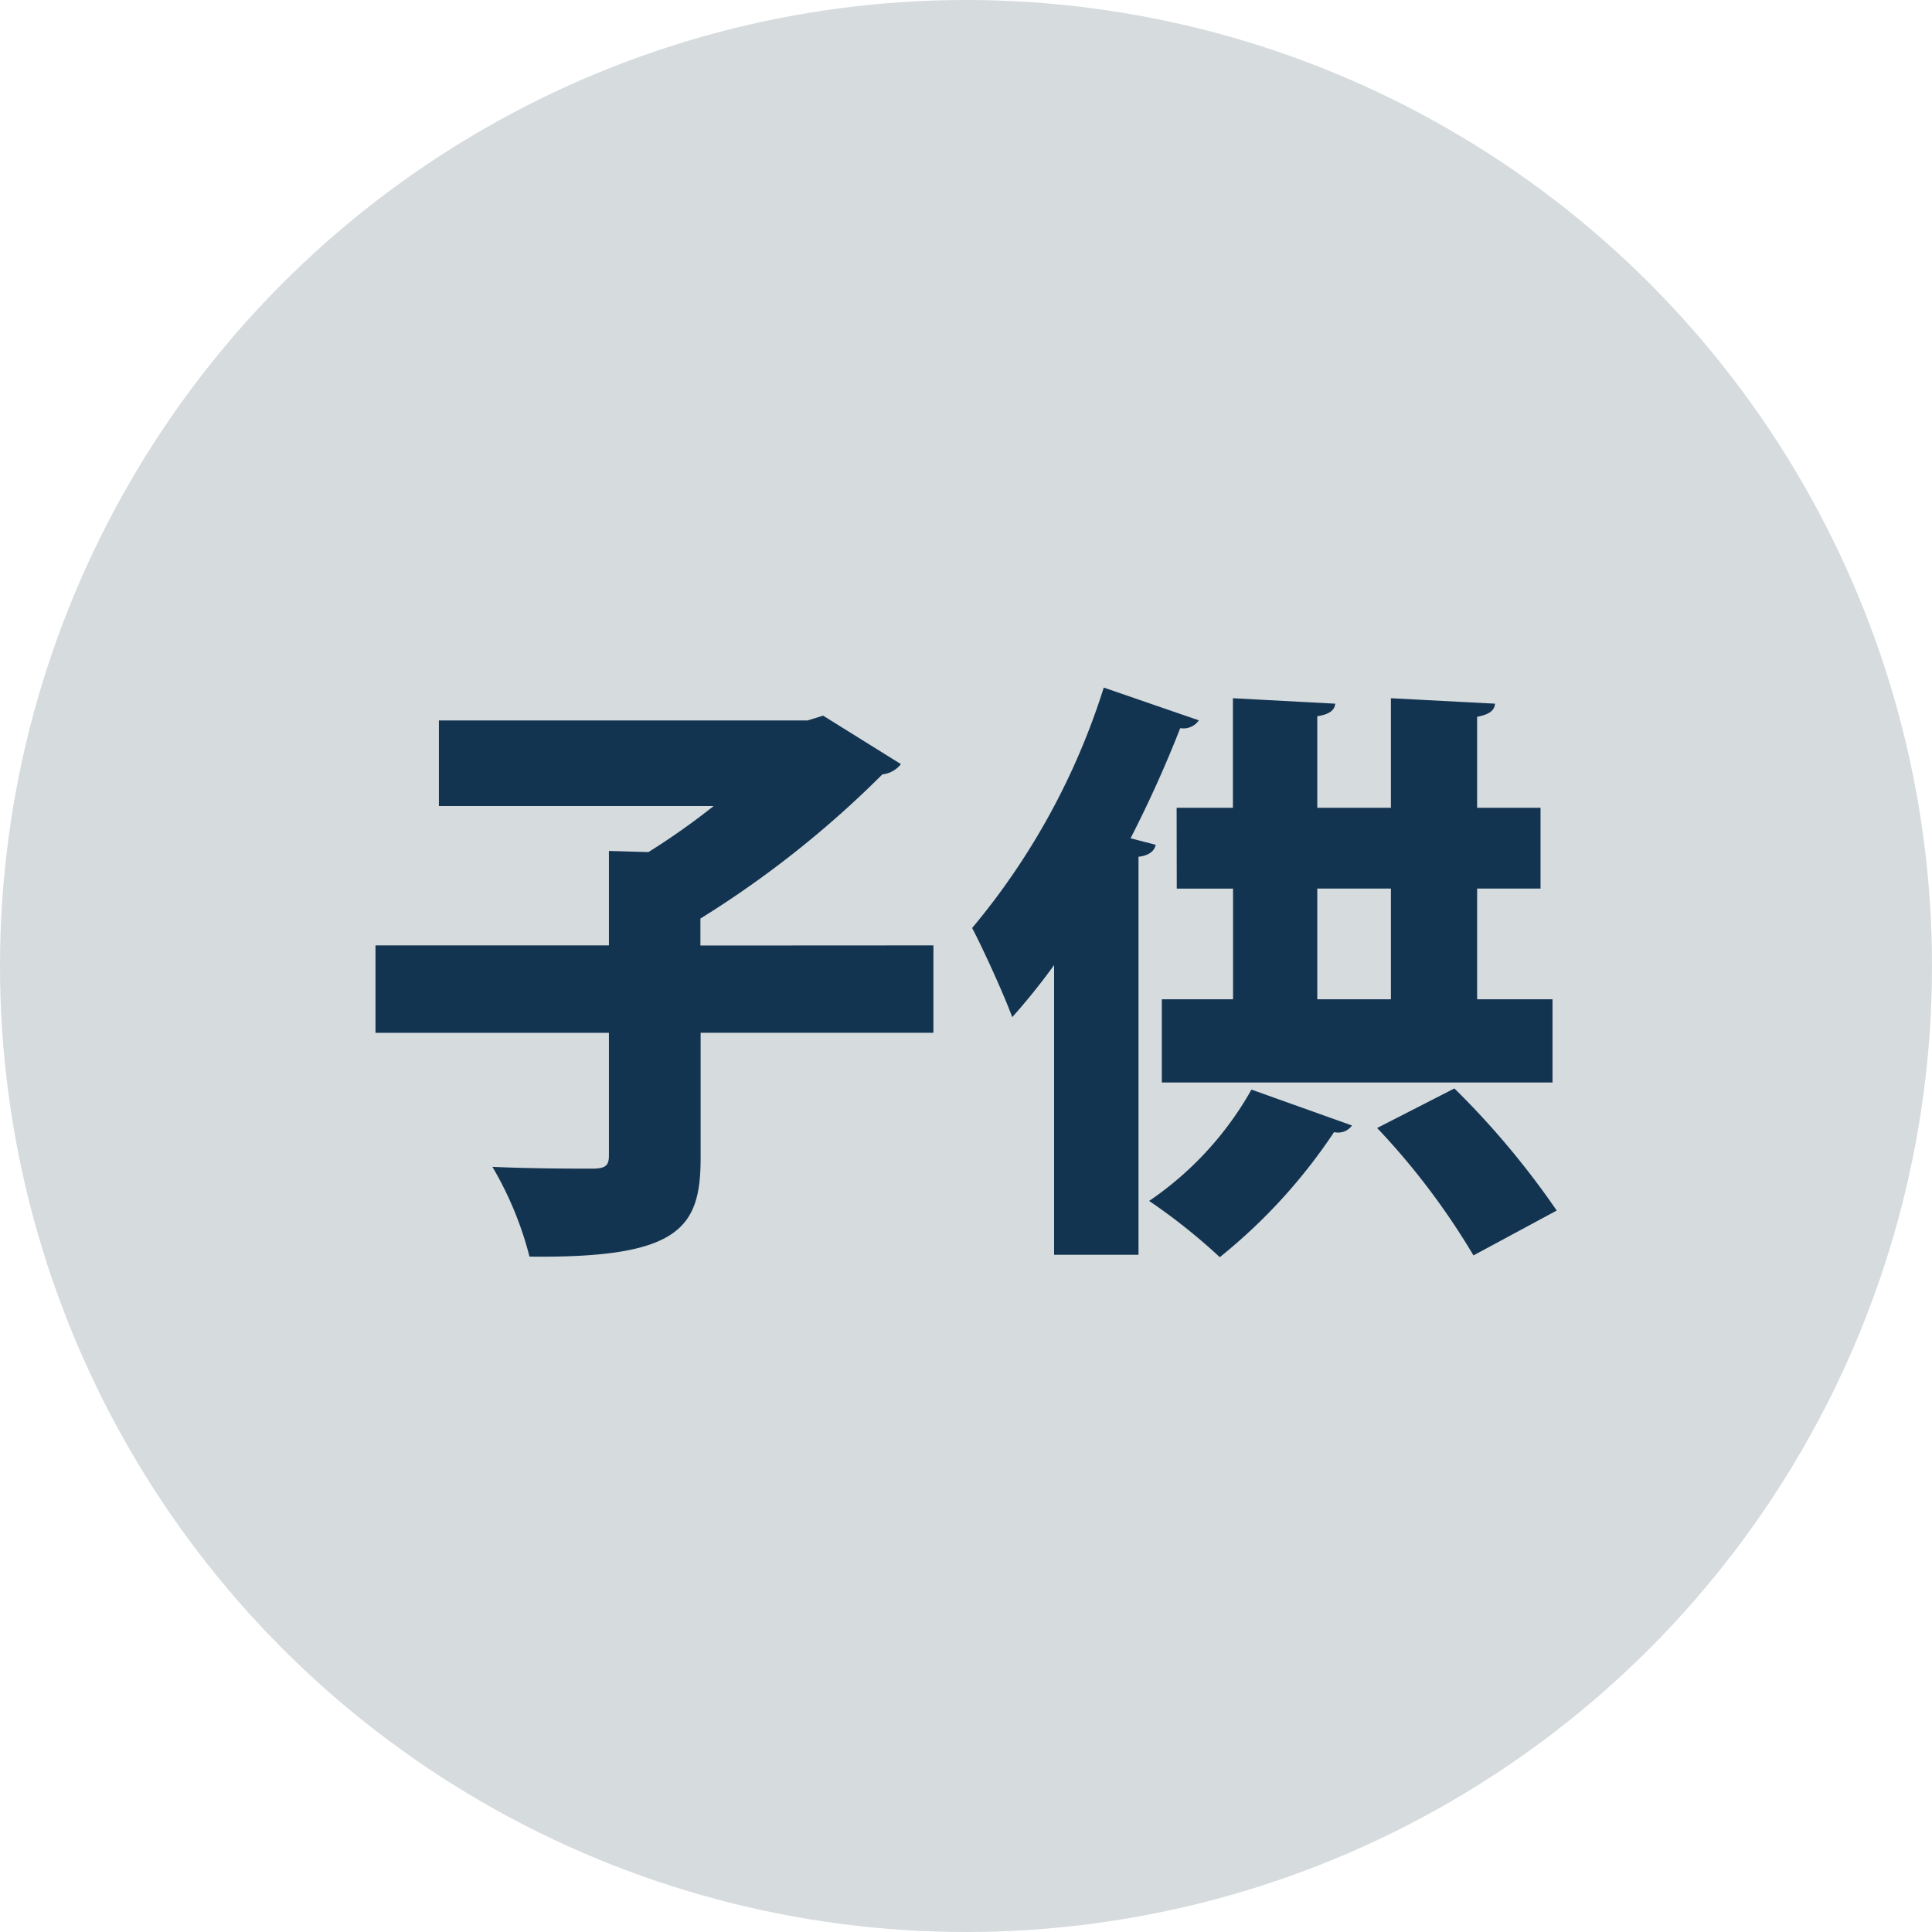 <svg xmlns="http://www.w3.org/2000/svg" width="45" height="45" viewBox="0 0 45 45">
  <g id="グループ_4321" data-name="グループ 4321" transform="translate(9228.434 852)">
    <circle id="楕円形_203" data-name="楕円形 203" cx="22.5" cy="22.5" r="22.5" transform="translate(-9228.434 -852)" fill="#d6dbde"/>
    <path id="パス_4686" data-name="パス 4686" d="M185.6,1509.8v2.035h-5.422v2.9c0,1.632-.46,2.356-3.986,2.314a8.022,8.022,0,0,0-.864-2.091c.891.042,1.993.042,2.314.042s.4-.069.4-.306v-2.858h-5.437V1509.8h5.437v-2.2l.92.027a16.6,16.6,0,0,0,1.52-1.073h-6.4v-1.993h8.586l.363-.112,1.812,1.129a.636.636,0,0,1-.432.239,23.565,23.565,0,0,1-4.238,3.358v.628Z" transform="translate(-9392.293 -2339.78)" fill="#133451"/>
    <path id="パス_4687" data-name="パス 4687" d="M189.189,1504.68a.435.435,0,0,1-.433.182,27.9,27.9,0,0,1-1.157,2.565l.585.152c-.027.14-.152.251-.4.279v9.27h-1.966v-6.747a15.268,15.268,0,0,1-.975,1.213c-.182-.5-.67-1.575-.934-2.077a16.4,16.4,0,0,0,3.066-5.6Zm3.568,9.437a.4.4,0,0,1-.418.154,12.864,12.864,0,0,1-2.662,2.913,13.782,13.782,0,0,0-1.645-1.31,7.7,7.7,0,0,0,2.383-2.593Zm-4.085-7.4h1.311v-2.552l2.383.127c-.014.153-.139.251-.418.292v2.133h1.715v-2.552l2.425.127c-.012.153-.124.251-.417.306v2.119h1.477v1.882h-1.477v2.578h1.756v1.938h-9.1v-1.938h1.659V1508.6h-1.311Zm4.991,1.882h-1.715v2.578h1.715Zm1.923,8.544a16.7,16.7,0,0,0-2.244-2.968l1.8-.921a19.338,19.338,0,0,1,2.383,2.844Z" transform="translate(-9389.7 -2339.902)" fill="#133451"/>
  </g>
</svg>
